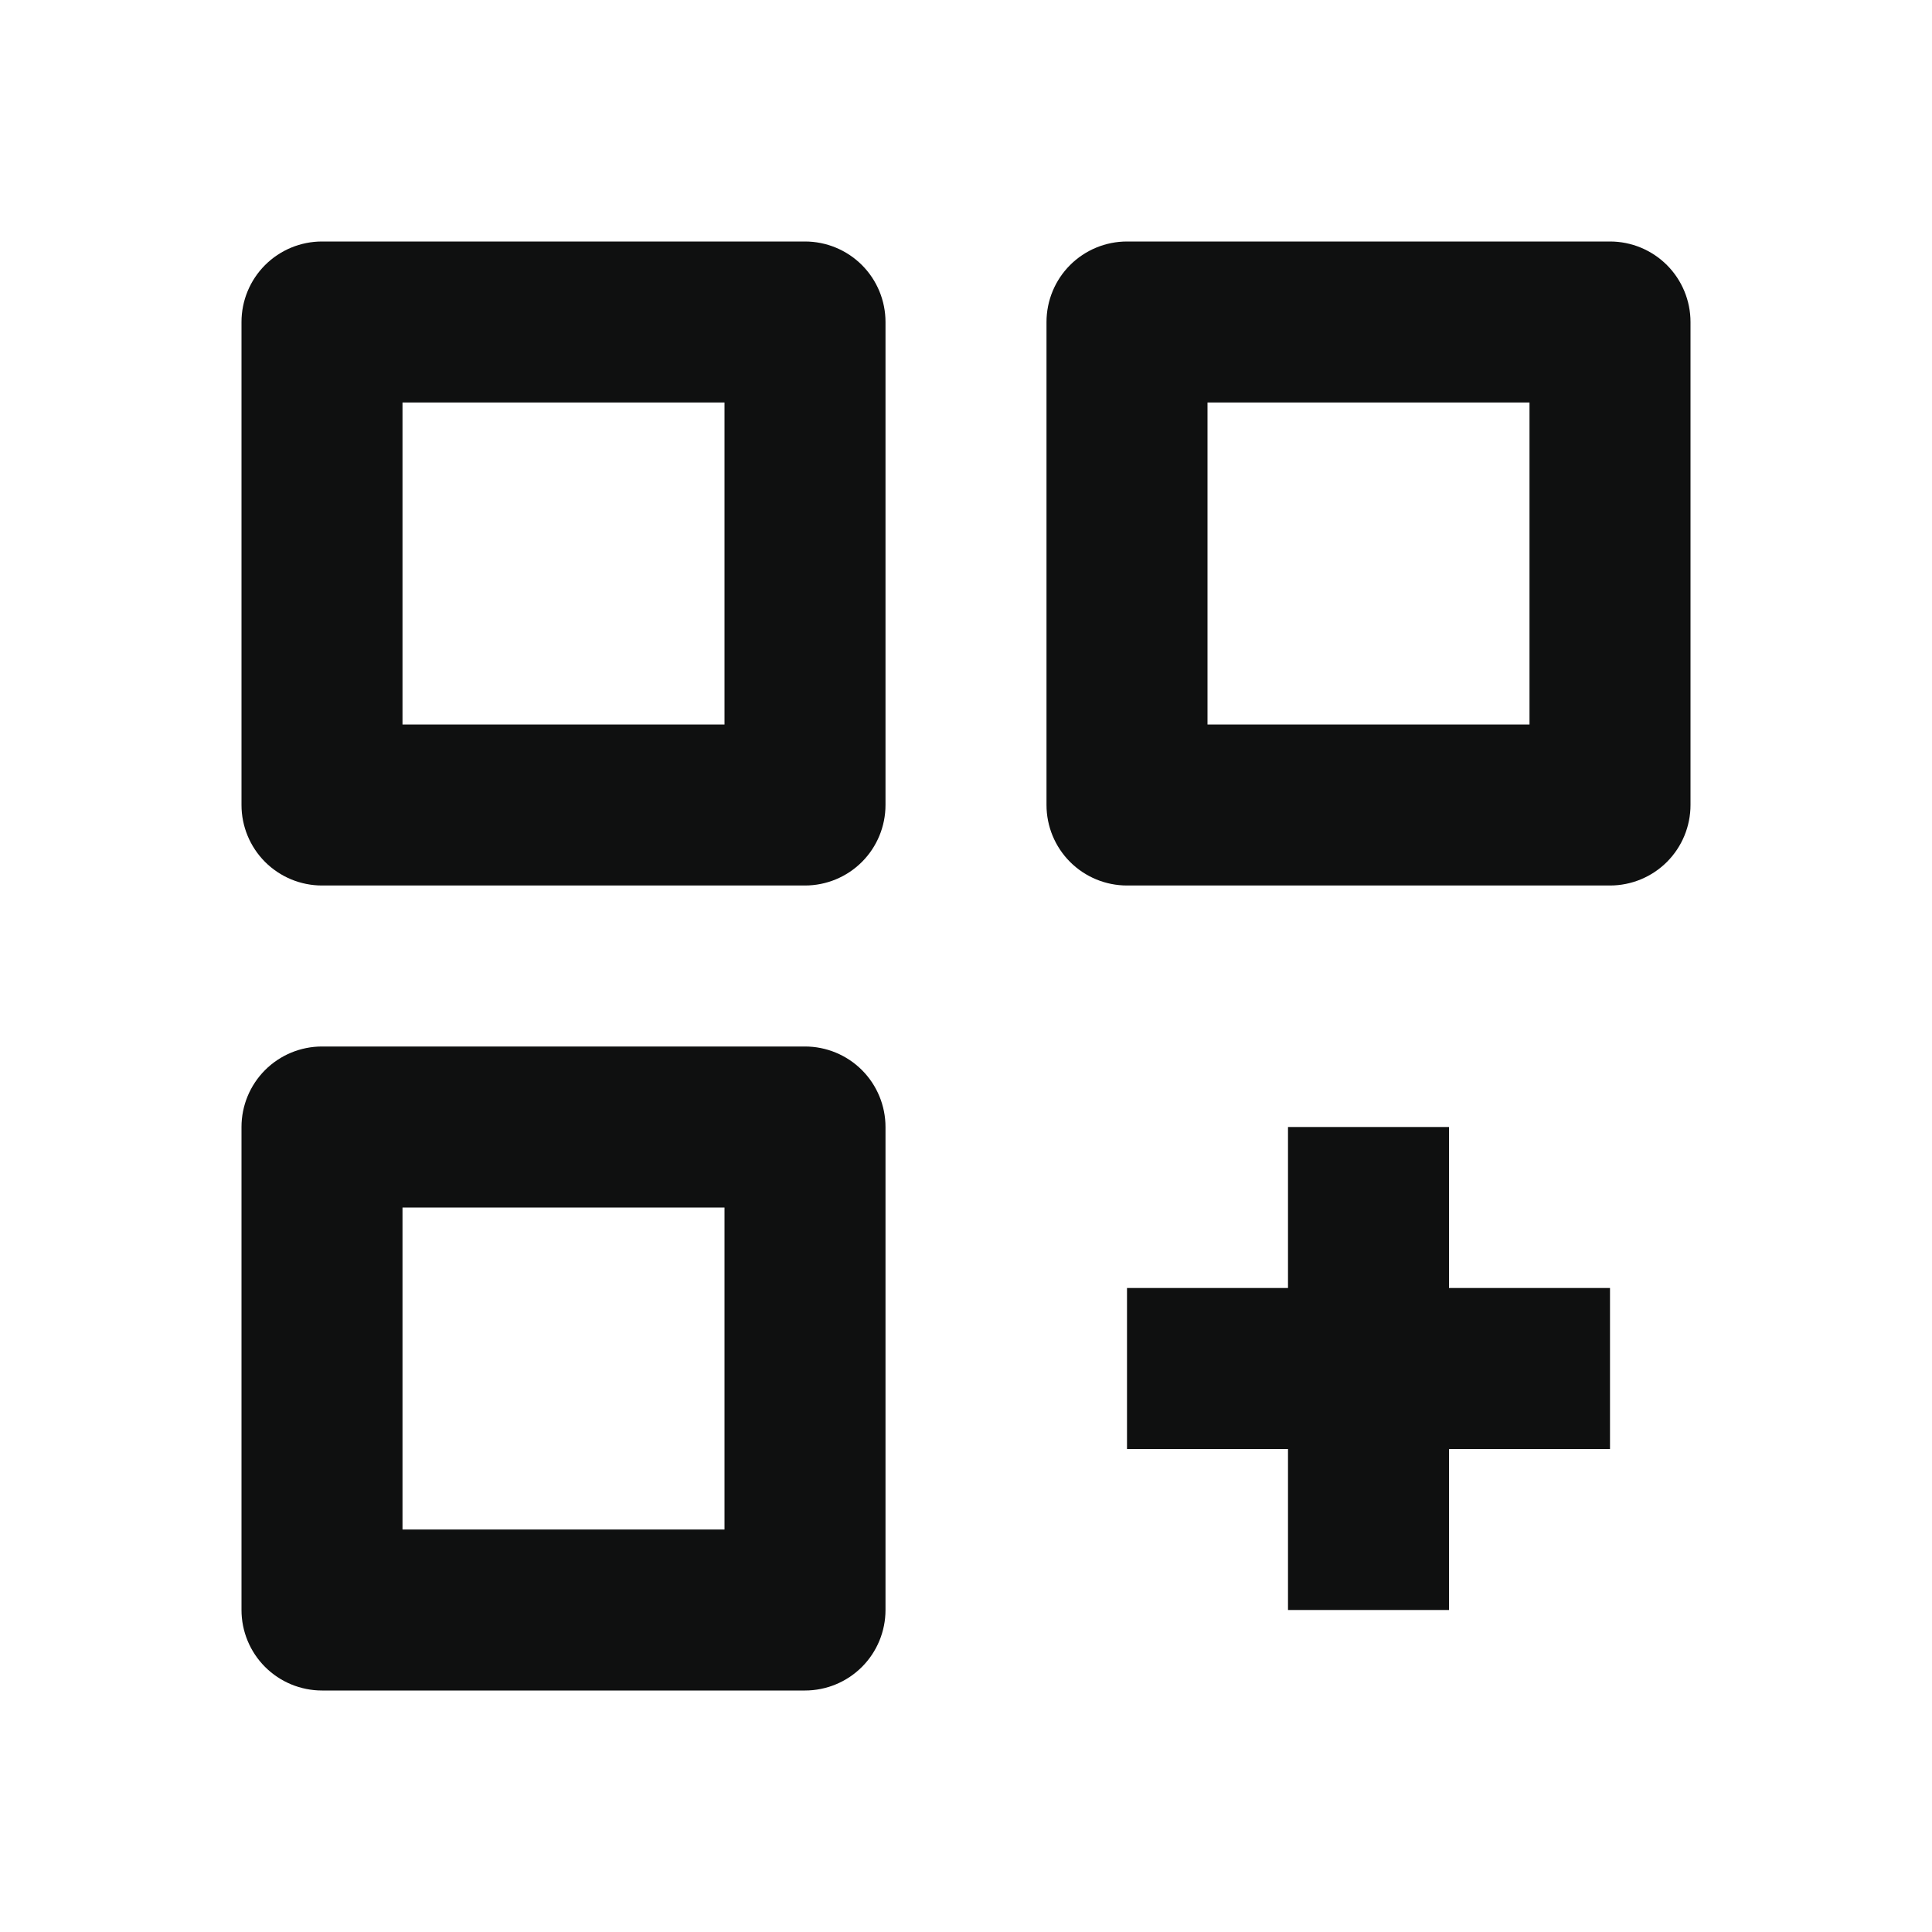 <svg width="90" height="90" viewBox="0 0 90 90" fill="none" xmlns="http://www.w3.org/2000/svg">
<path d="M15 41.25H37.5C38.495 41.25 39.448 40.855 40.152 40.152C40.855 39.448 41.25 38.495 41.25 37.5V15C41.25 14.005 40.855 13.052 40.152 12.348C39.448 11.645 38.495 11.25 37.5 11.25H15C14.005 11.25 13.052 11.645 12.348 12.348C11.645 13.052 11.25 14.005 11.25 15V37.5C11.25 38.495 11.645 39.448 12.348 40.152C13.052 40.855 14.005 41.25 15 41.25ZM18.75 18.75H33.75V33.75H18.75V18.75ZM75 11.25H52.5C51.505 11.25 50.552 11.645 49.848 12.348C49.145 13.052 48.75 14.005 48.75 15V37.5C48.75 38.495 49.145 39.448 49.848 40.152C50.552 40.855 51.505 41.25 52.5 41.25H75C75.995 41.25 76.948 40.855 77.652 40.152C78.355 39.448 78.75 38.495 78.75 37.5V15C78.75 14.005 78.355 13.052 77.652 12.348C76.948 11.645 75.995 11.25 75 11.25ZM71.25 33.75H56.25V18.75H71.25V33.75ZM37.5 78.75C38.495 78.75 39.448 78.355 40.152 77.652C40.855 76.948 41.25 75.995 41.25 75V52.5C41.25 51.505 40.855 50.552 40.152 49.848C39.448 49.145 38.495 48.75 37.5 48.75H15C14.005 48.75 13.052 49.145 12.348 49.848C11.645 50.552 11.25 51.505 11.25 52.5V75C11.25 75.995 11.645 76.948 12.348 77.652C13.052 78.355 14.005 78.75 15 78.75H37.5ZM18.75 56.25H33.75V71.25H18.75V56.25ZM67.5 52.5H60V60H52.5V67.5H60V75H67.5V67.5H75V60H67.5V52.5Z" fill="#0F1010"/>
</svg>
